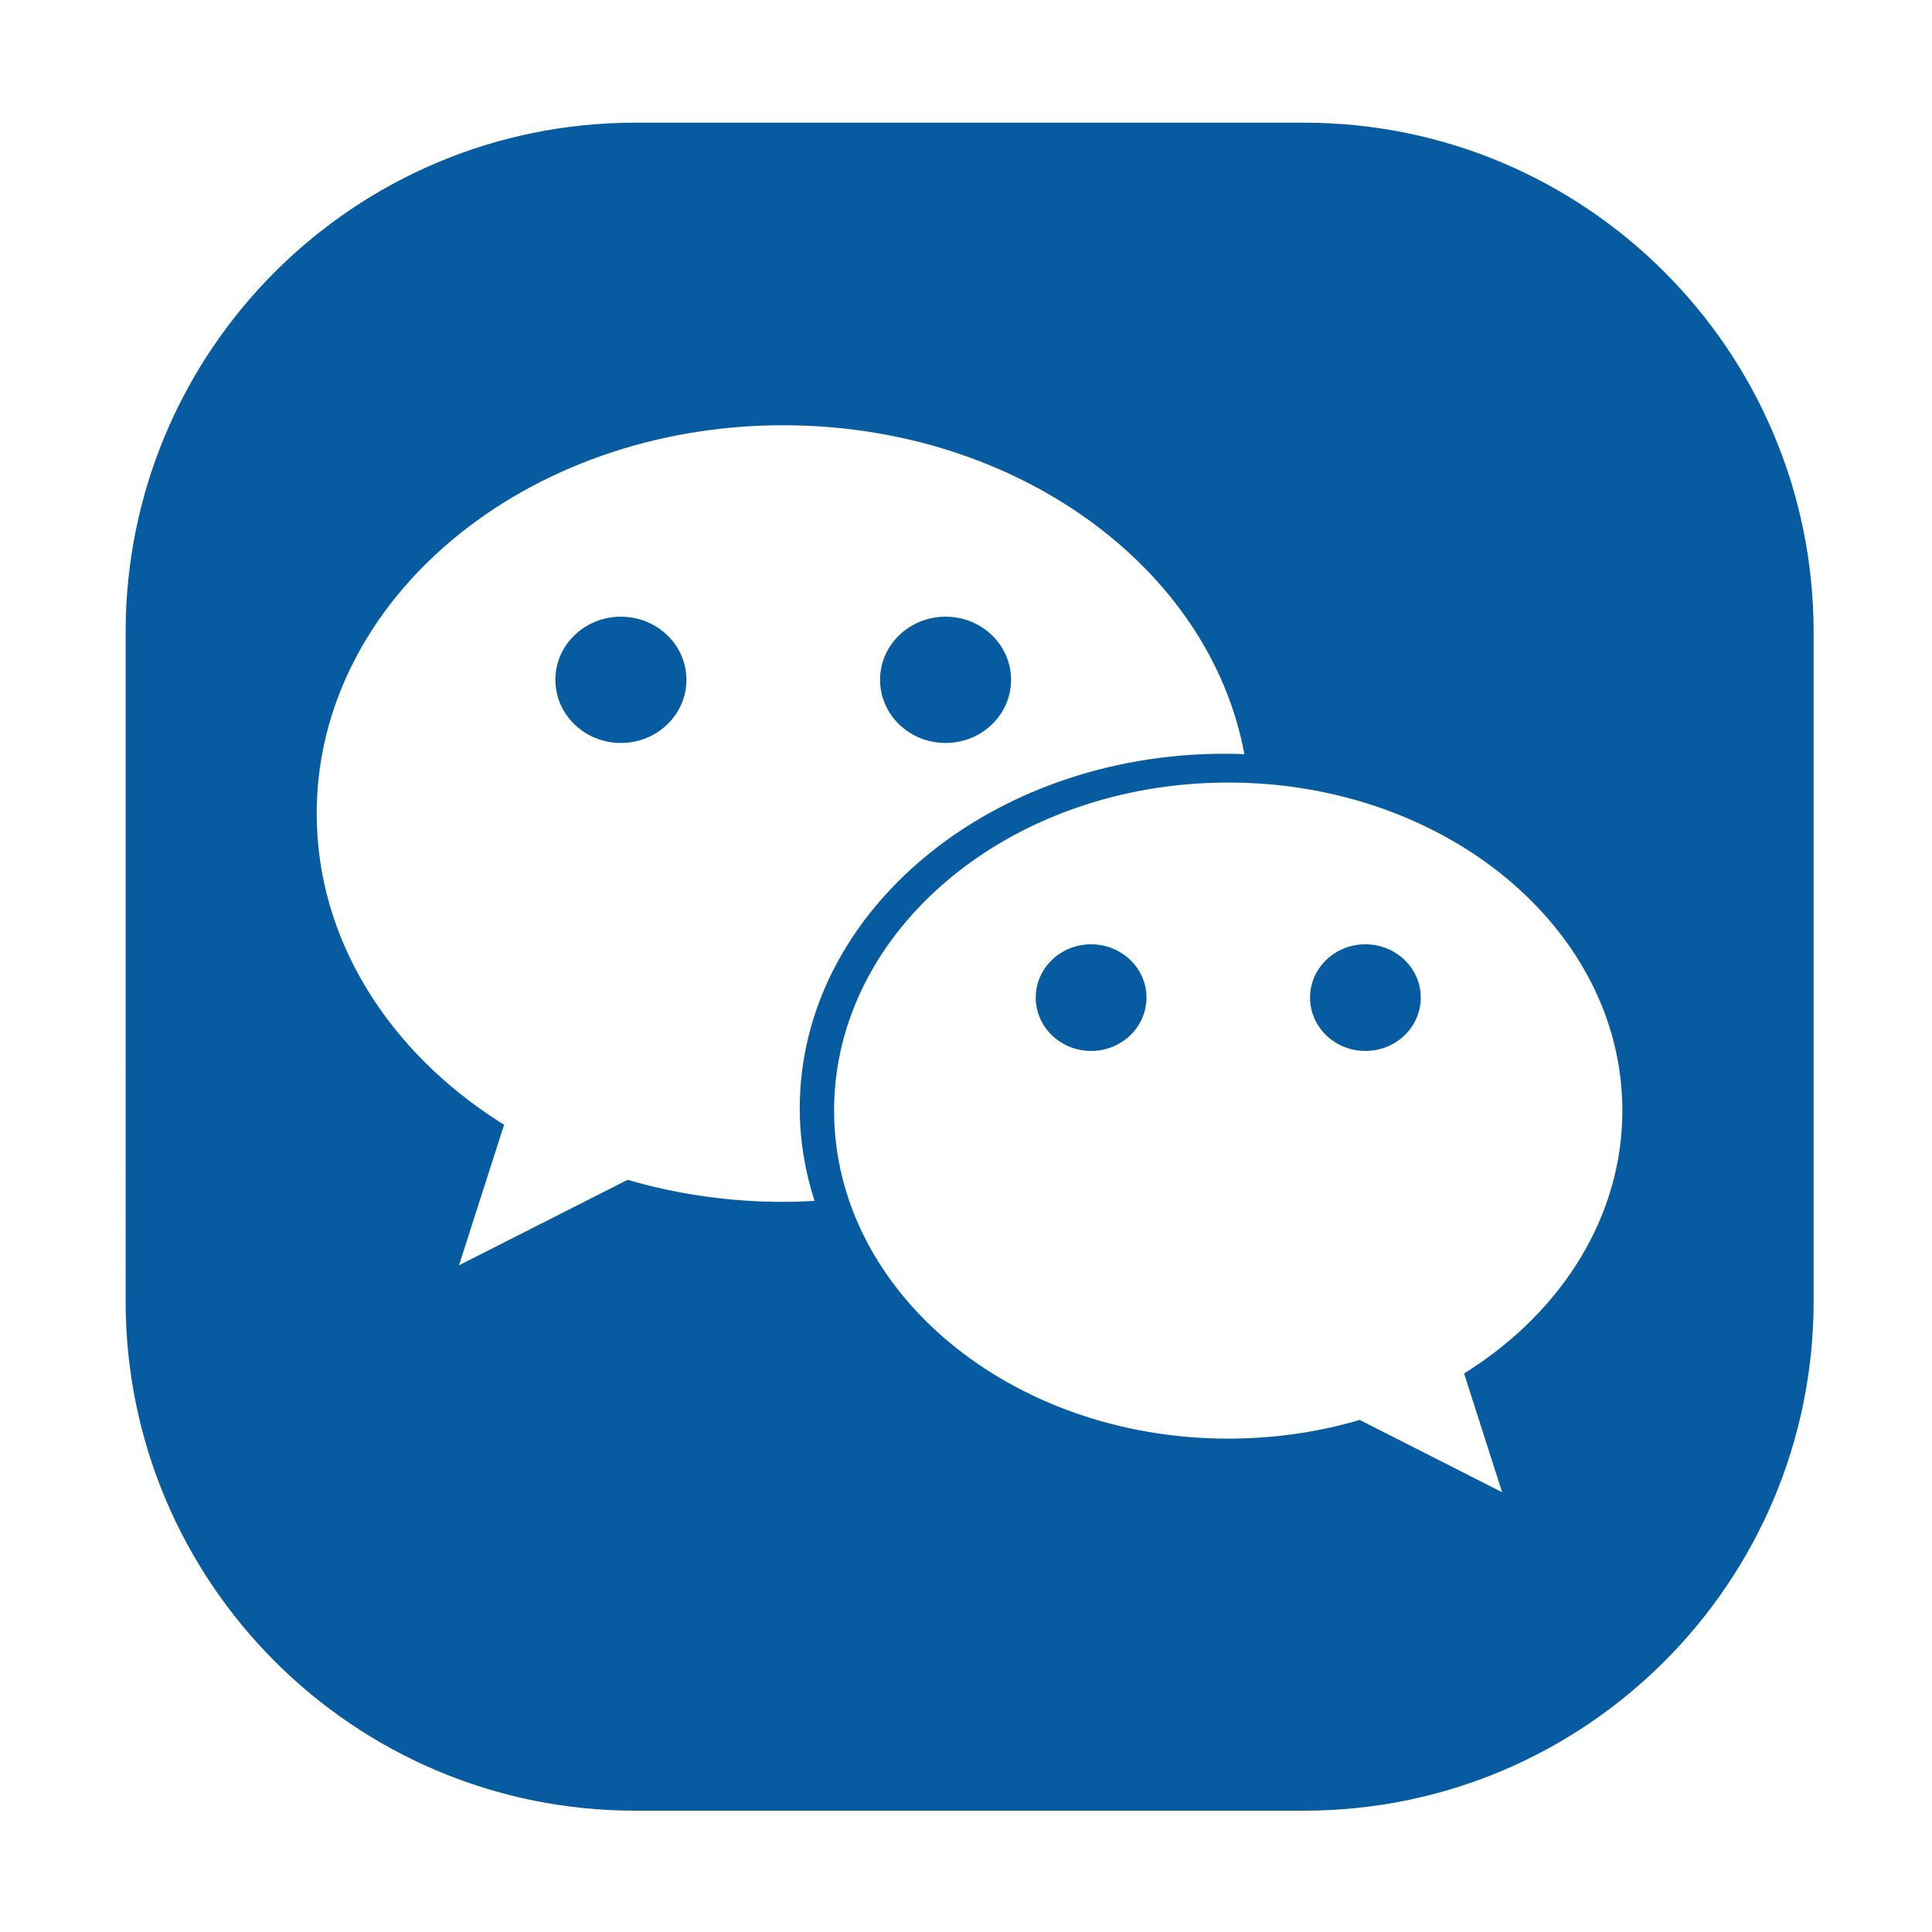 <?xml version="1.0" standalone="no"?><!DOCTYPE svg PUBLIC "-//W3C//DTD SVG 1.1//EN" "http://www.w3.org/Graphics/SVG/1.1/DTD/svg11.dtd"><svg t="1593598733462" class="icon" viewBox="0 0 1024 1024" version="1.1" xmlns="http://www.w3.org/2000/svg" p-id="6437" width="64" height="64" xmlns:xlink="http://www.w3.org/1999/xlink"><defs><style type="text/css"></style></defs><path d="M691.169 959.697 336.673 959.697c-149.165 0-270.09-120.927-270.09-270.096L66.583 335.119c0-149.165 120.926-270.091 270.09-270.091l354.495 0c149.165 0 270.091 120.926 270.091 270.091l0 354.482C961.261 838.77 840.333 959.697 691.169 959.697zM415.135 225.39c-136.595 0-247.277 92.141-247.277 205.82 0 66.65 38.031 125.91 97.047 163.503 0.766 0.484 2.276 1.428 2.276 1.428l-23.903 74.487 89.399-45.317c0 0 2.794 0.811 4.204 1.209 24.579 6.807 50.889 10.492 78.255 10.492 5.572 0 11.094-0.199 16.6-0.502-5.061-15.648-7.847-32.117-7.847-49.104 0-103.773 100.88-187.913 225.236-187.913 3.527 0 6.956 0.07 10.419 0.239C641.319 300.991 538.838 225.39 415.135 225.39zM651.027 414.759c-115.386 0-208.94 77.835-208.94 173.859 0 96.039 93.554 173.885 208.94 173.885 23.096 0 45.309-3.116 66.088-8.89 1.196-0.314 3.546-1.022 3.546-1.022l75.491 38.315-20.16-62.938c0 0 1.286-0.814 1.913-1.209 49.82-31.766 81.979-81.815 81.979-138.141C859.885 492.593 766.366 414.759 651.027 414.759zM723.668 557.029c-16.205 0-29.311-12.674-29.311-28.292 0-15.598 13.105-28.239 29.311-28.239 16.23 0 29.36 12.641 29.36 28.239C753.029 544.355 739.899 557.029 723.668 557.029zM578.304 557.029c-16.205 0-29.343-12.674-29.343-28.292 0-15.598 13.138-28.239 29.343-28.239 16.204 0 29.353 12.641 29.353 28.239C607.655 544.355 594.508 557.029 578.304 557.029zM501.171 393.79c-19.189 0-34.718-14.998-34.718-33.464 0-18.493 15.528-33.465 34.718-33.465 19.188 0 34.718 14.972 34.718 33.465C535.889 378.792 520.359 393.79 501.171 393.79zM329.082 393.79c-19.188 0-34.718-14.998-34.718-33.464 0-18.493 15.53-33.465 34.718-33.465 19.18 0 34.75 14.972 34.75 33.465C363.833 378.792 348.262 393.79 329.082 393.79z" p-id="6438" fill="#075CA1"></path></svg>